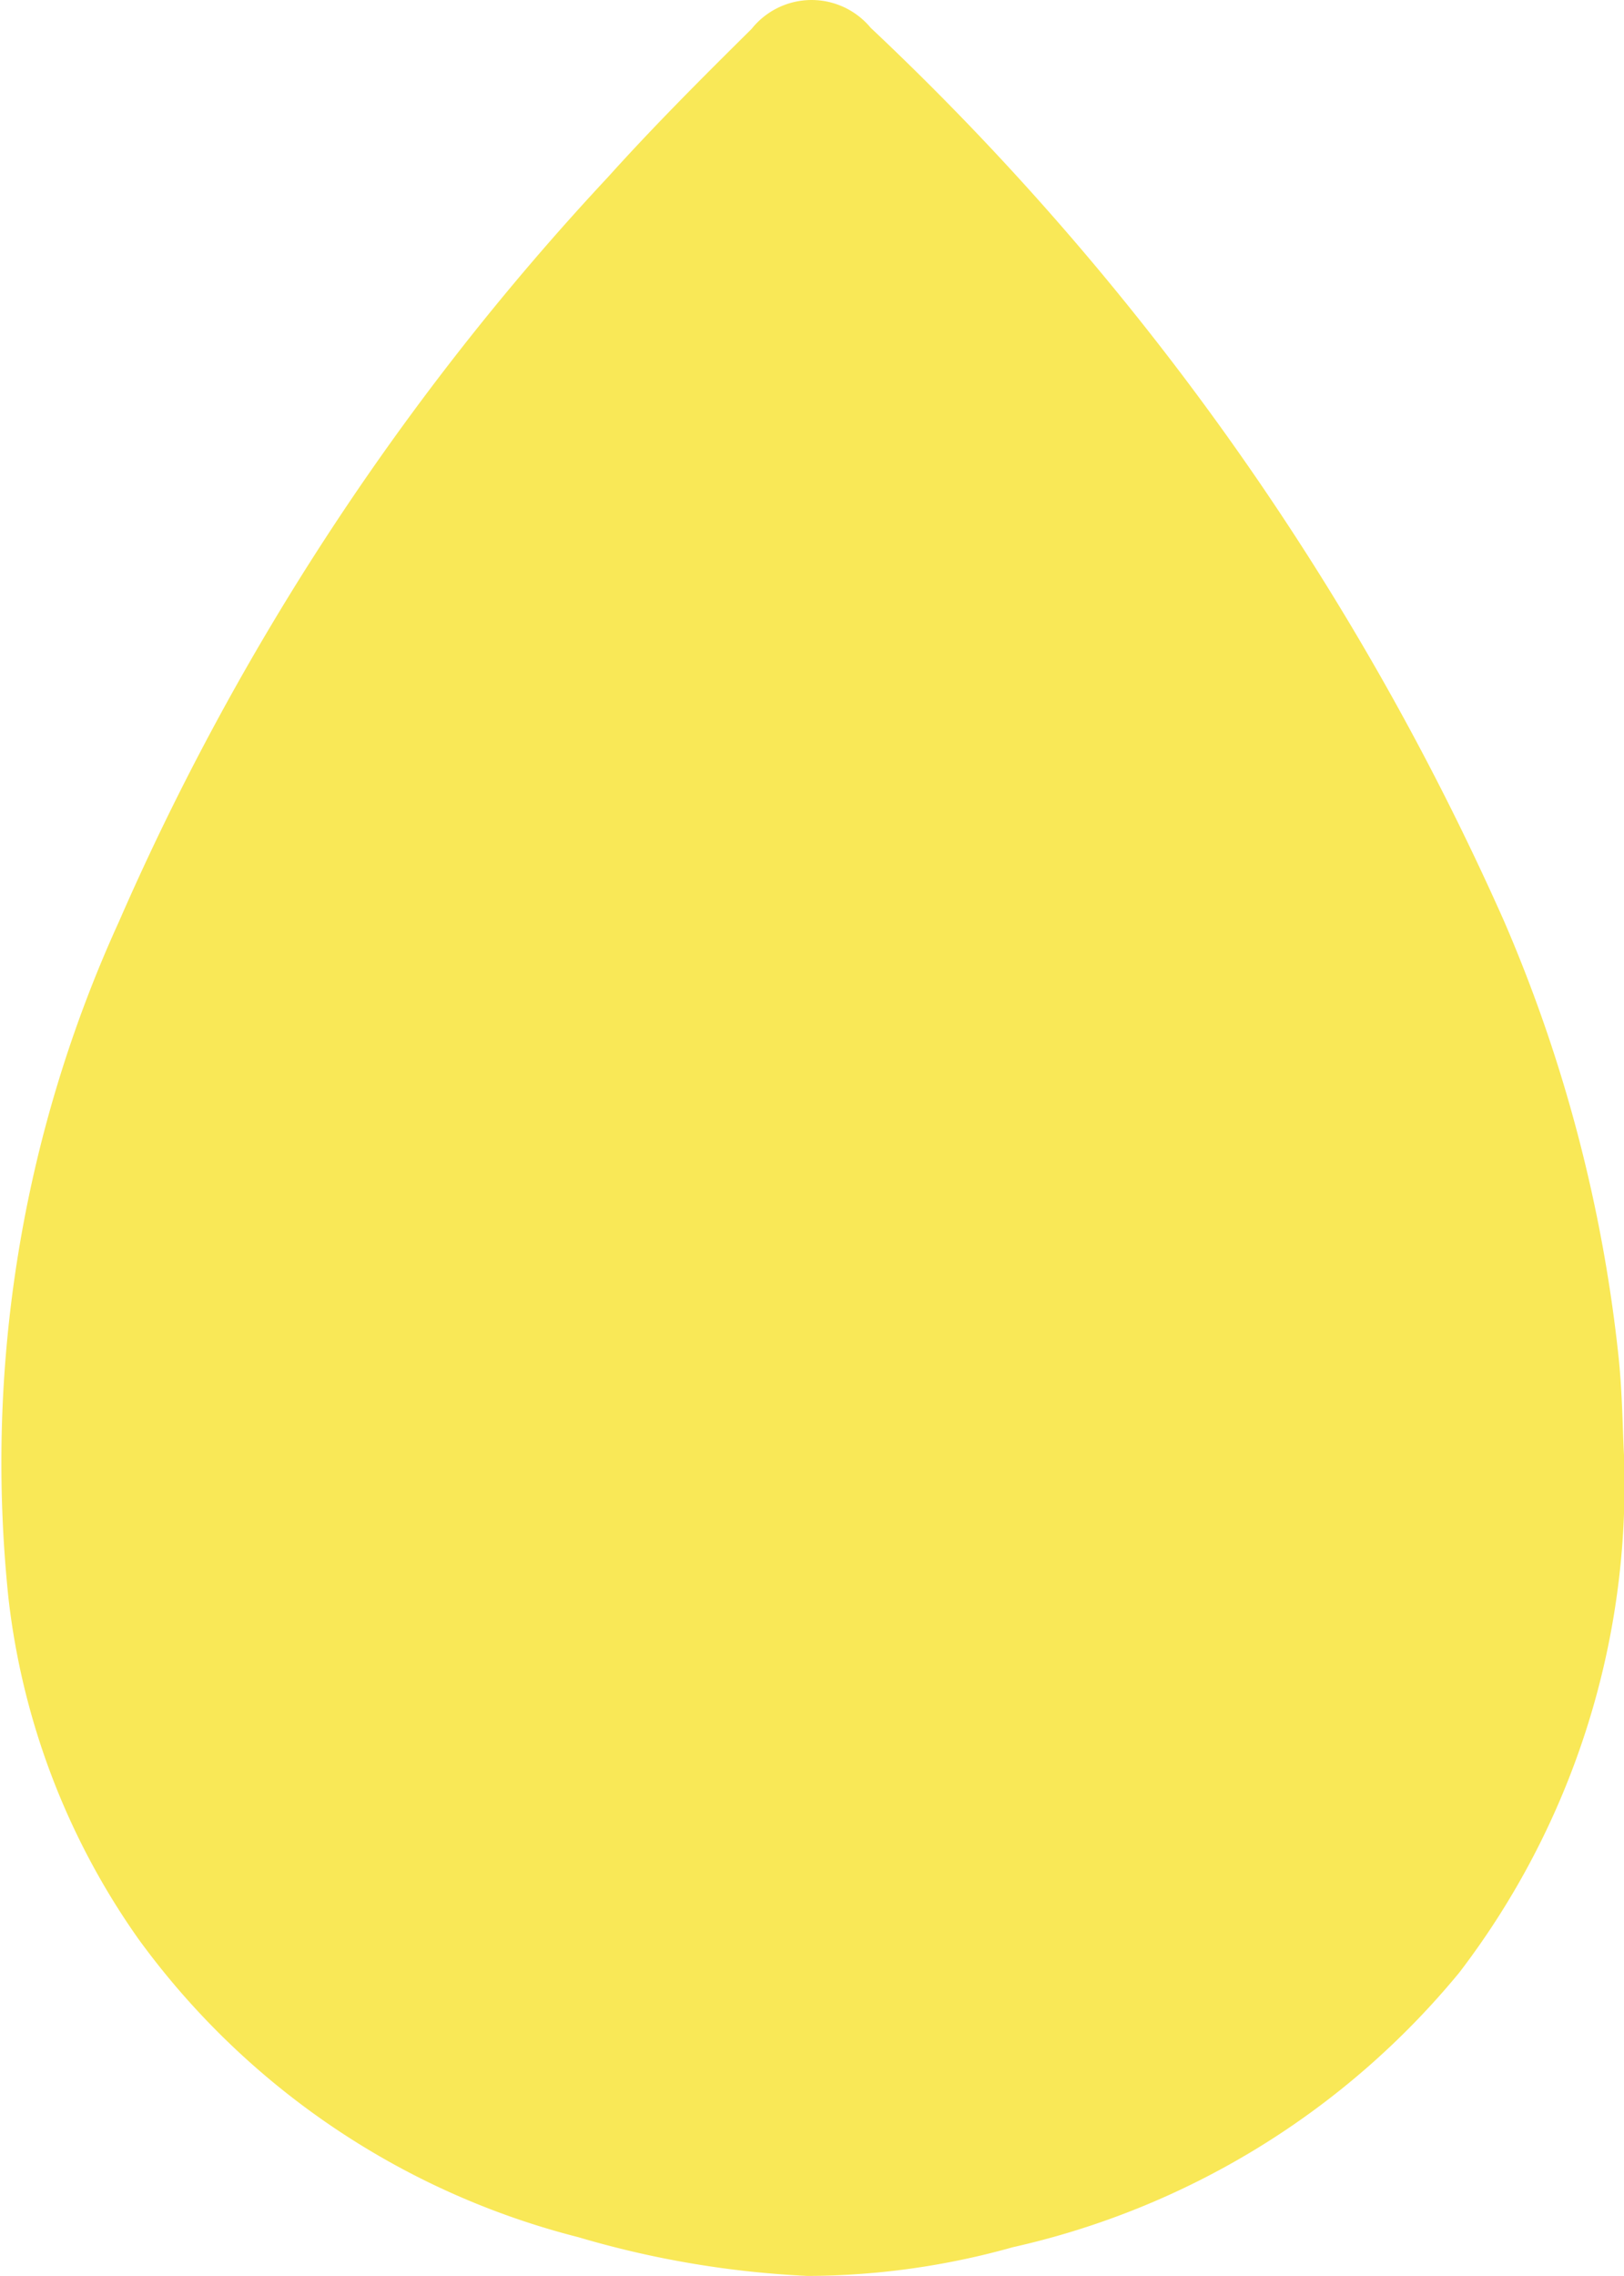 <svg id="Group_162984" data-name="Group 162984" xmlns="http://www.w3.org/2000/svg" xmlns:xlink="http://www.w3.org/1999/xlink" width="21.417" height="30" viewBox="0 0 21.417 30">
  <defs>
    <clipPath id="clip-path">
      <rect id="Rectangle_5766" data-name="Rectangle 5766" width="21.417" height="30" fill="#f9e857"/>
    </clipPath>
  </defs>
  <g id="Group_162982" data-name="Group 162982" clip-path="url(#clip-path)">
    <path id="Path_68355" data-name="Path 68355" d="M21.417,19.184A10.583,10.583,0,0,1,19.246,26a10.64,10.64,0,0,1-5.891,3.622A10.088,10.088,0,0,1,10.649,30a12.739,12.739,0,0,1-3.023-.511,10.309,10.309,0,0,1-5.8-3.93,9.681,9.681,0,0,1-1.714-4.49A17.17,17.17,0,0,1,1.568,12.15,34.7,34.7,0,0,1,8.02,2.332C8.626,1.659,9.268,1.018,9.912.381a1.012,1.012,0,0,1,1.57-.015,36.561,36.561,0,0,1,8.349,11.766A19.725,19.725,0,0,1,21.347,17.9c.048.467.052.937.07,1.28" transform="translate(0 0)" fill="#f9e857"/>
  </g>
</svg>

